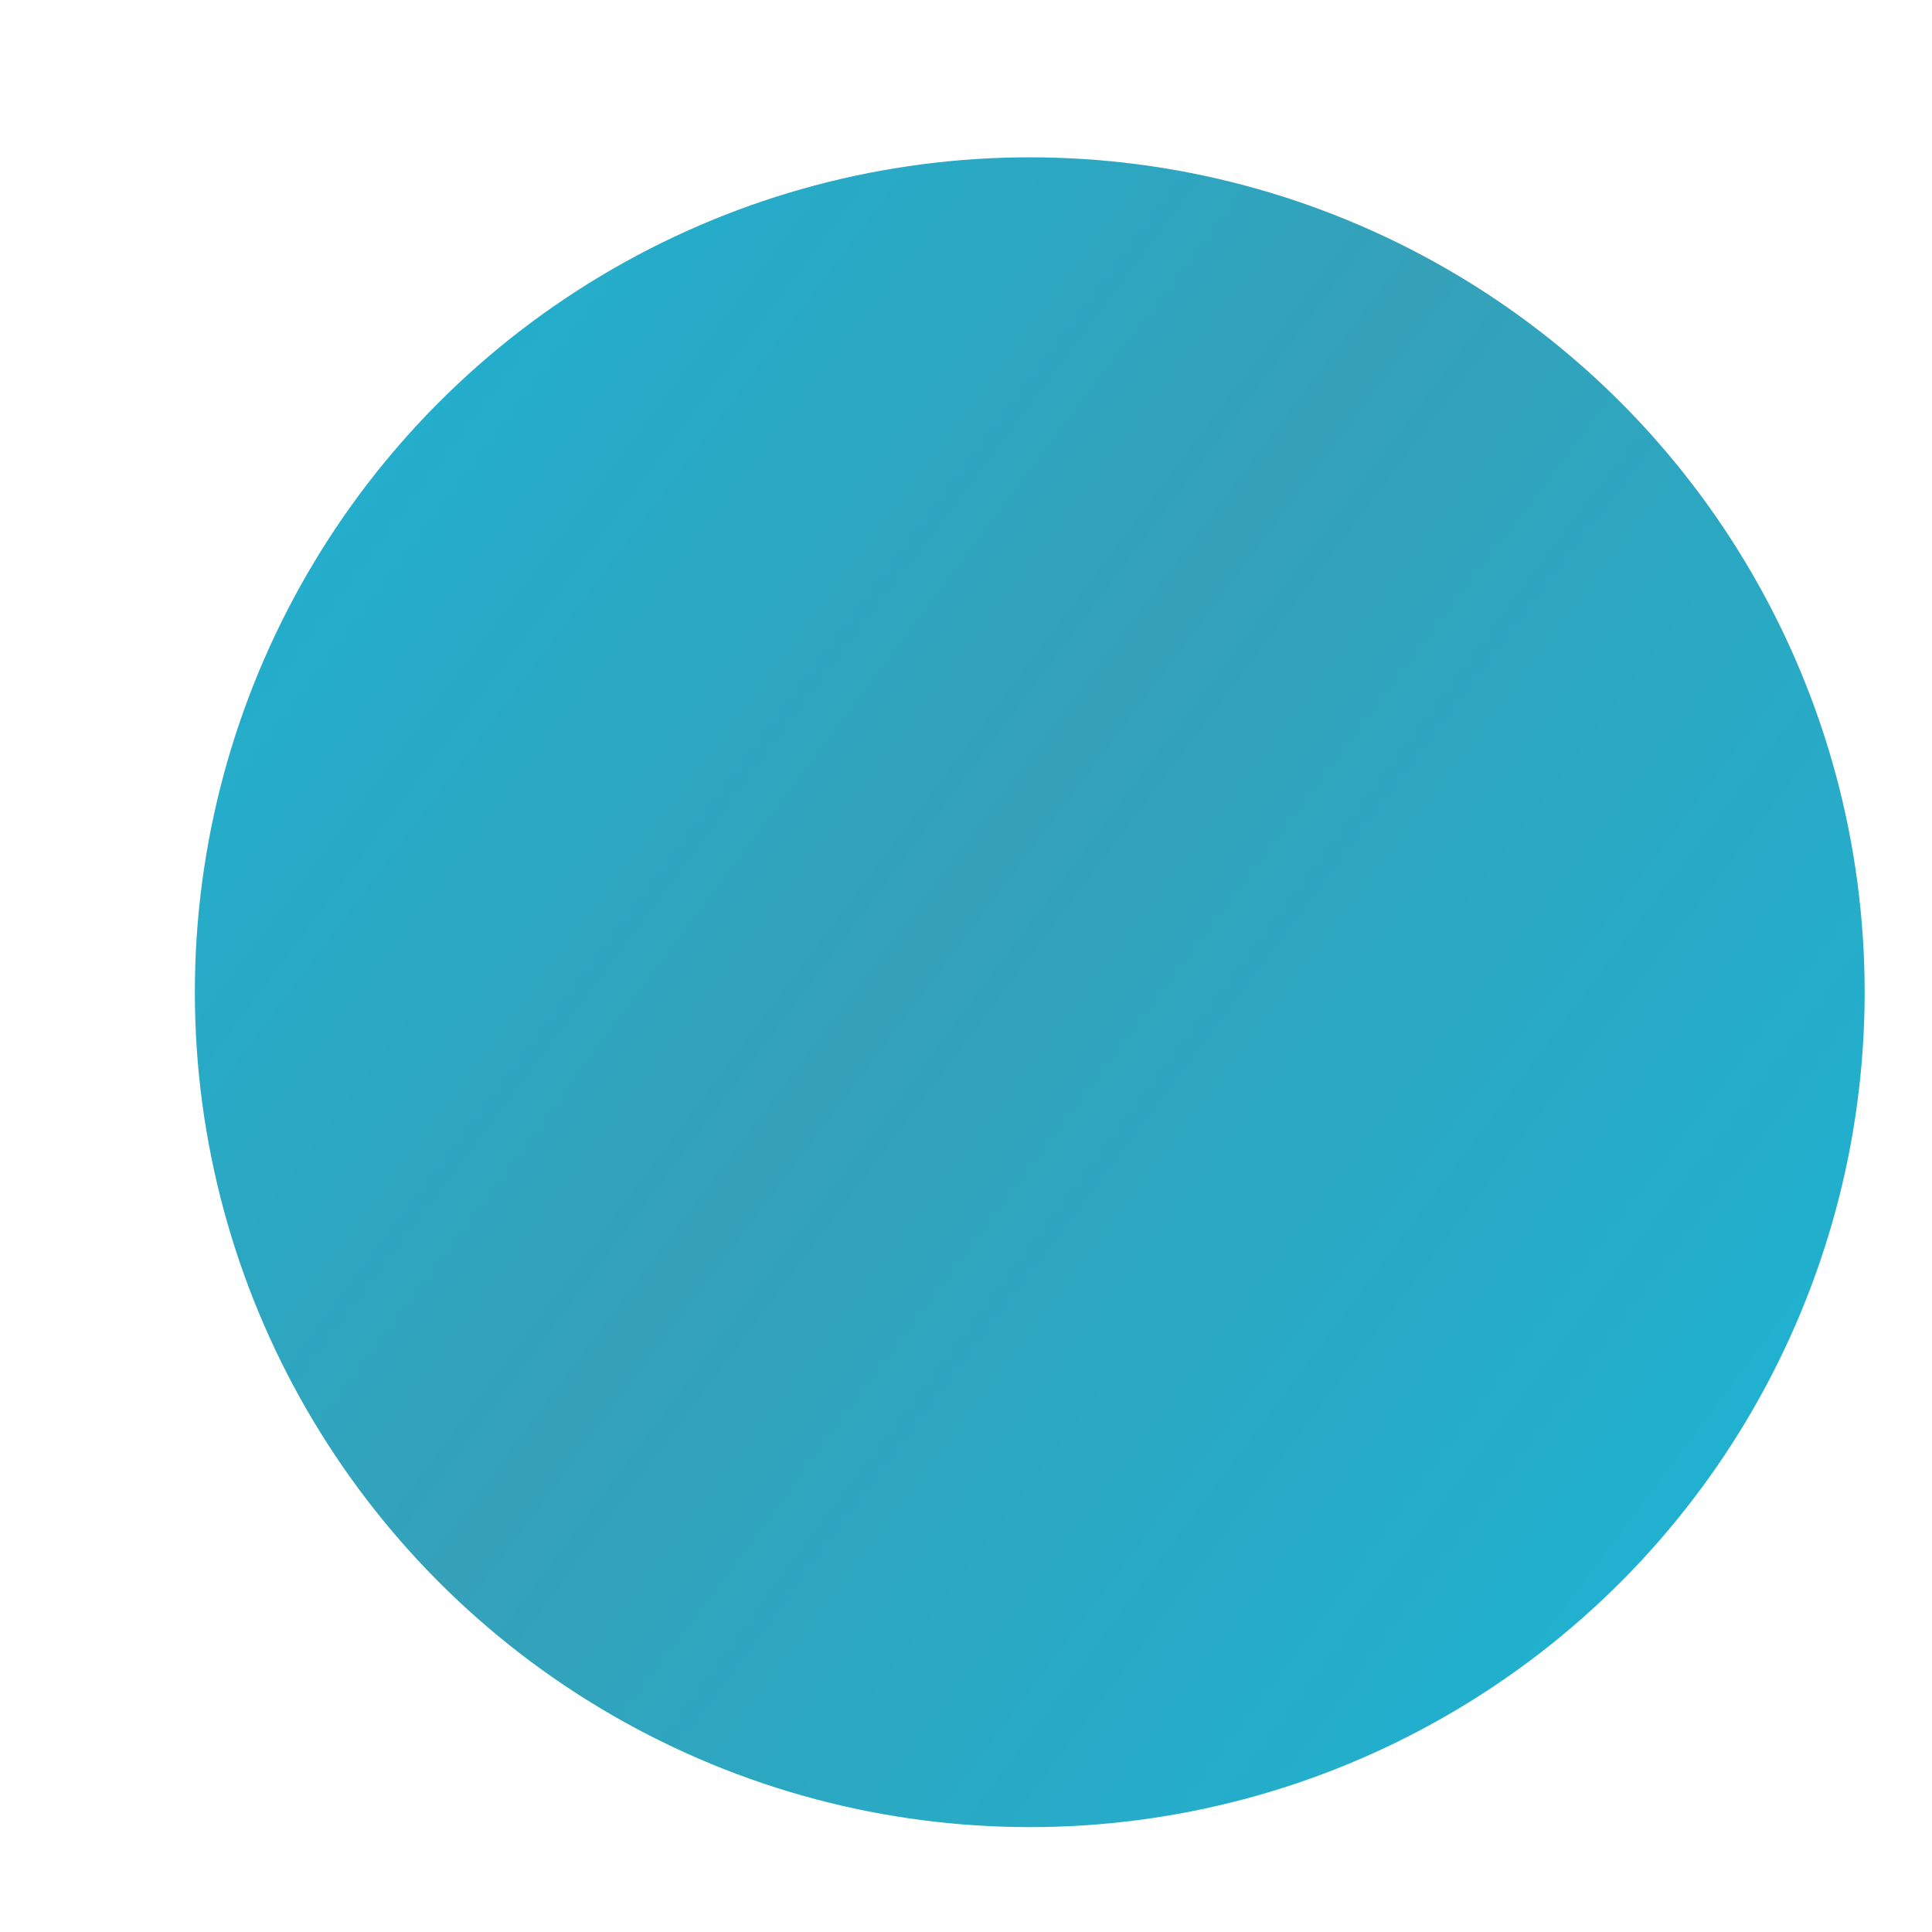 <?xml version="1.0" encoding="UTF-8"?> <svg xmlns="http://www.w3.org/2000/svg" width="7" height="7" viewBox="0 0 7 7" fill="none"> <circle cx="3.731" cy="3.595" r="3.025" fill="url(#paint0_radial_45_213)"></circle> <defs> <radialGradient id="paint0_radial_45_213" cx="0" cy="0" r="1" gradientUnits="userSpaceOnUse" gradientTransform="translate(6.668 5.415) rotate(-144.441) scale(7.329 120.237)"> <stop stop-color="#1EB2D2"></stop> <stop offset="0.527" stop-color="#34A1B9"></stop> <stop offset="1" stop-color="#1EB2D2"></stop> </radialGradient> </defs> </svg> 